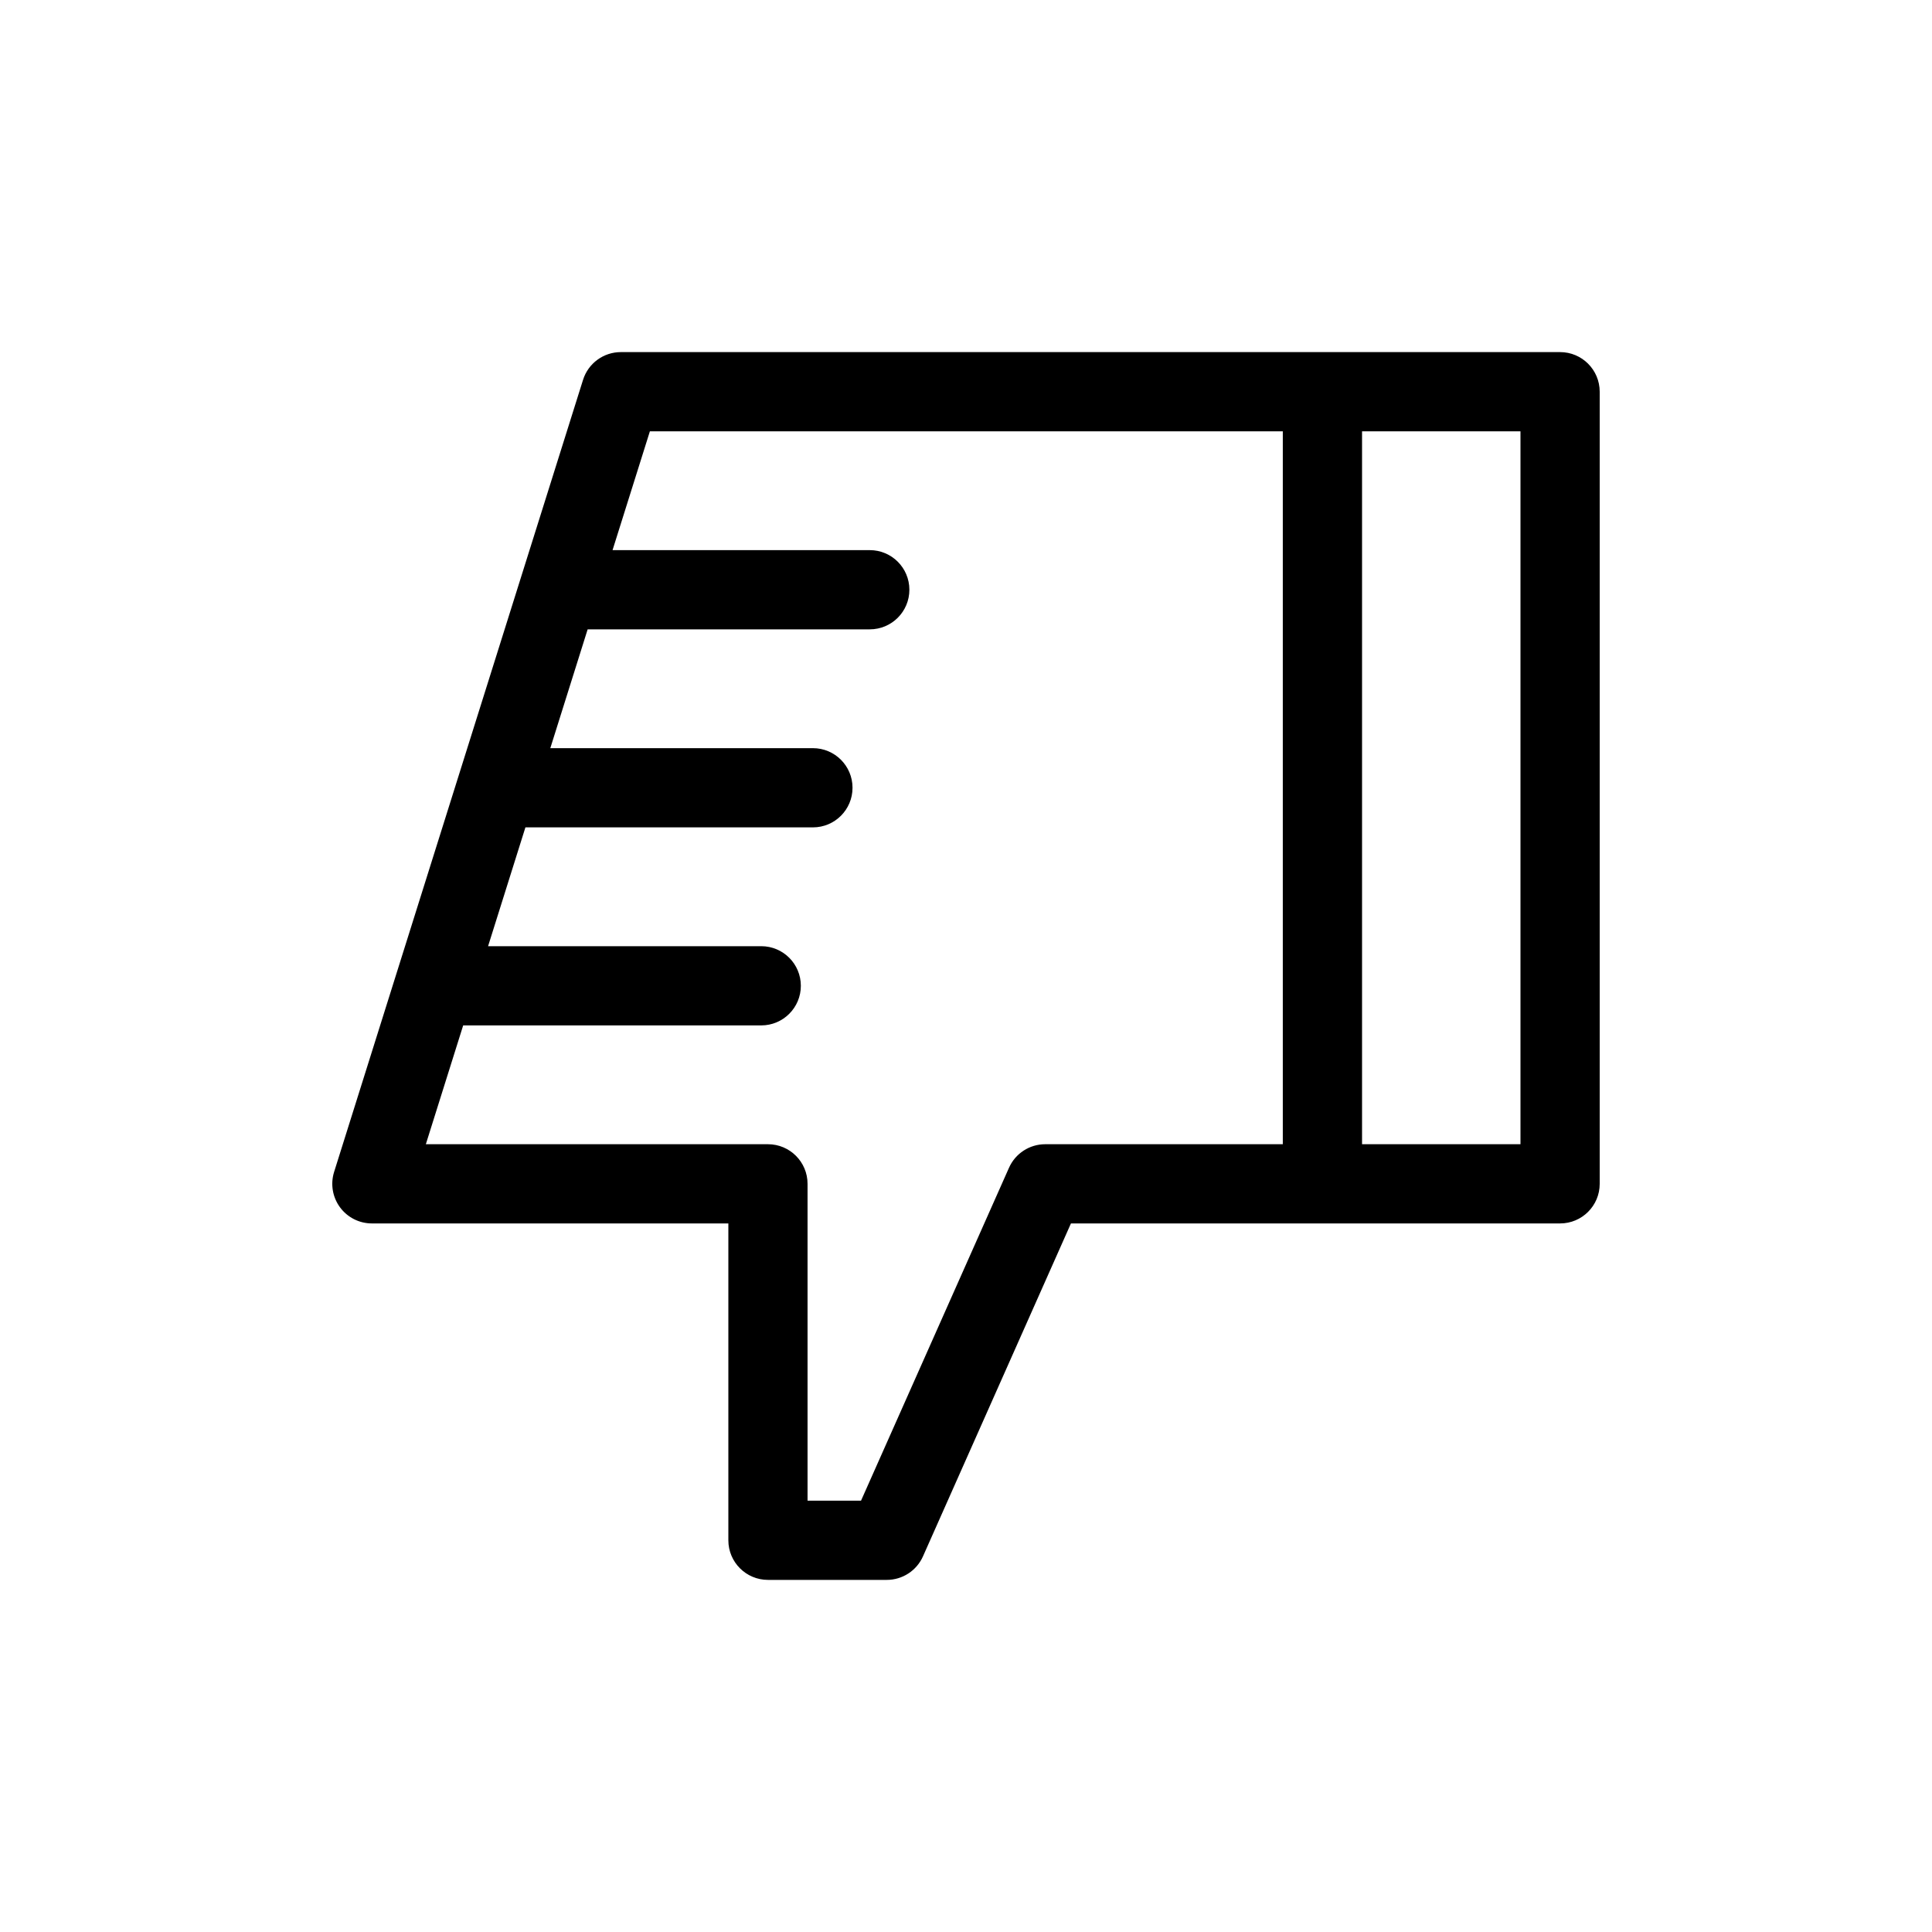 <?xml version="1.0" encoding="UTF-8"?>
<!-- Uploaded to: SVG Repo, www.svgrepo.com, Generator: SVG Repo Mixer Tools -->
<svg fill="#000000" width="800px" height="800px" version="1.1" viewBox="144 144 512 512" xmlns="http://www.w3.org/2000/svg">
 <path d="m557.44 237.31h-248.91c-4.586 0-8.641 2.973-10.016 7.348l-65.973 209.92c-1 3.188-0.426 6.664 1.555 9.359 1.977 2.695 5.117 4.285 8.461 4.285h94.465v83.969c0 5.801 4.699 10.496 10.496 10.496h31.488c4.144 0 7.906-2.441 9.59-6.231l39.215-88.234h129.63c5.797 0 10.496-4.695 10.496-10.496v-209.92c-0.004-5.801-4.703-10.496-10.5-10.496zm-136.45 209.92c-4.144 0-7.906 2.441-9.59 6.231l-39.219 88.234h-14.172v-83.969c0-5.801-4.699-10.496-10.496-10.496h-90.66l9.895-31.488h78.988c5.797 0 10.496-4.695 10.496-10.496 0-5.801-4.699-10.496-10.496-10.496h-72.391l9.895-31.488h76.191c5.797 0 10.496-4.695 10.496-10.496s-4.699-10.496-10.496-10.496h-69.594l9.895-31.488h74.766c5.797 0 10.496-4.695 10.496-10.496 0-5.801-4.699-10.496-10.496-10.496h-68.168l9.895-31.488h167.73v188.93zm125.95 0h-41.984v-188.93h41.984z"/>
</svg>